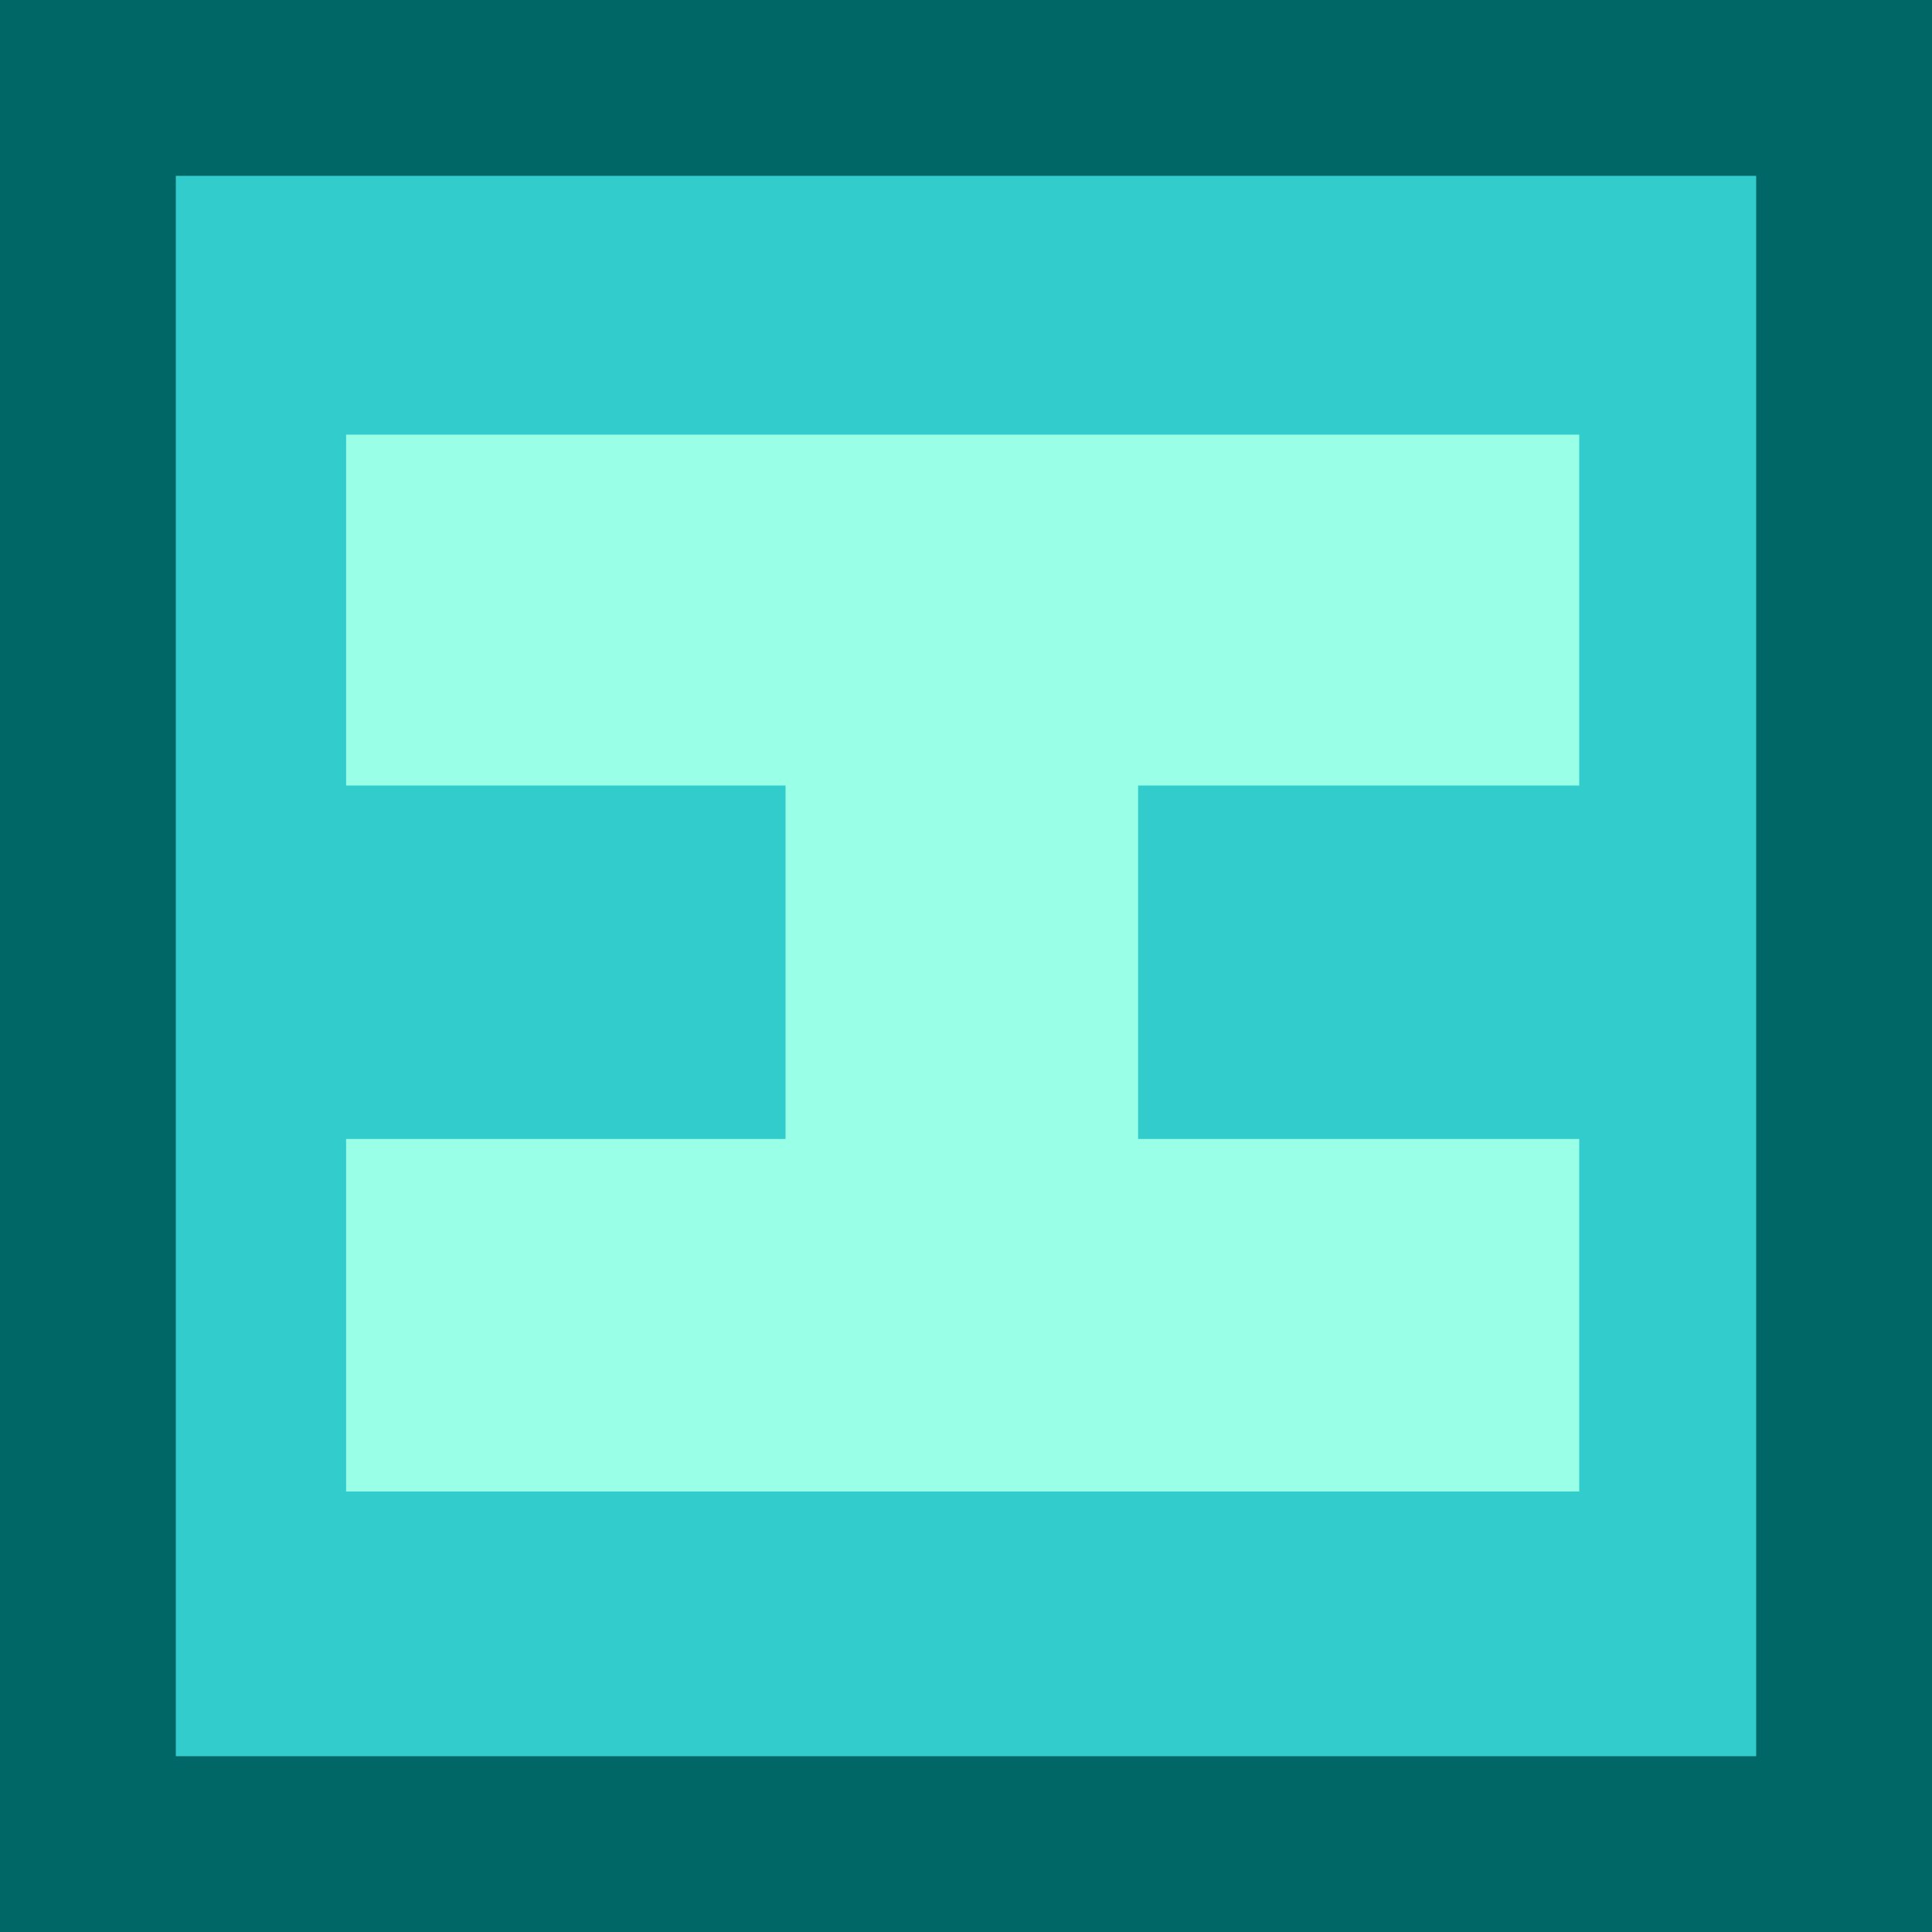<svg xmlns="http://www.w3.org/2000/svg" width="231.243" height="231.243"><rect width="100%" height="100%" fill="#333333" stroke="none"/><path fill="#3cc" d="M220.721 10.522H10.522v210.2h210.2v-210.2"/><path fill="none" stroke="#066" stroke-miterlimit="10" stroke-width="21.044" d="M220.721 10.522H10.522v210.2h210.2Zm0 0"/><path fill="#99ffe6" d="M94.022 94.022H41.424v-42h147.598v42h-52.8v42.3h52.8v42.2H41.424v-42.2h52.598v-42.3"/></svg>
